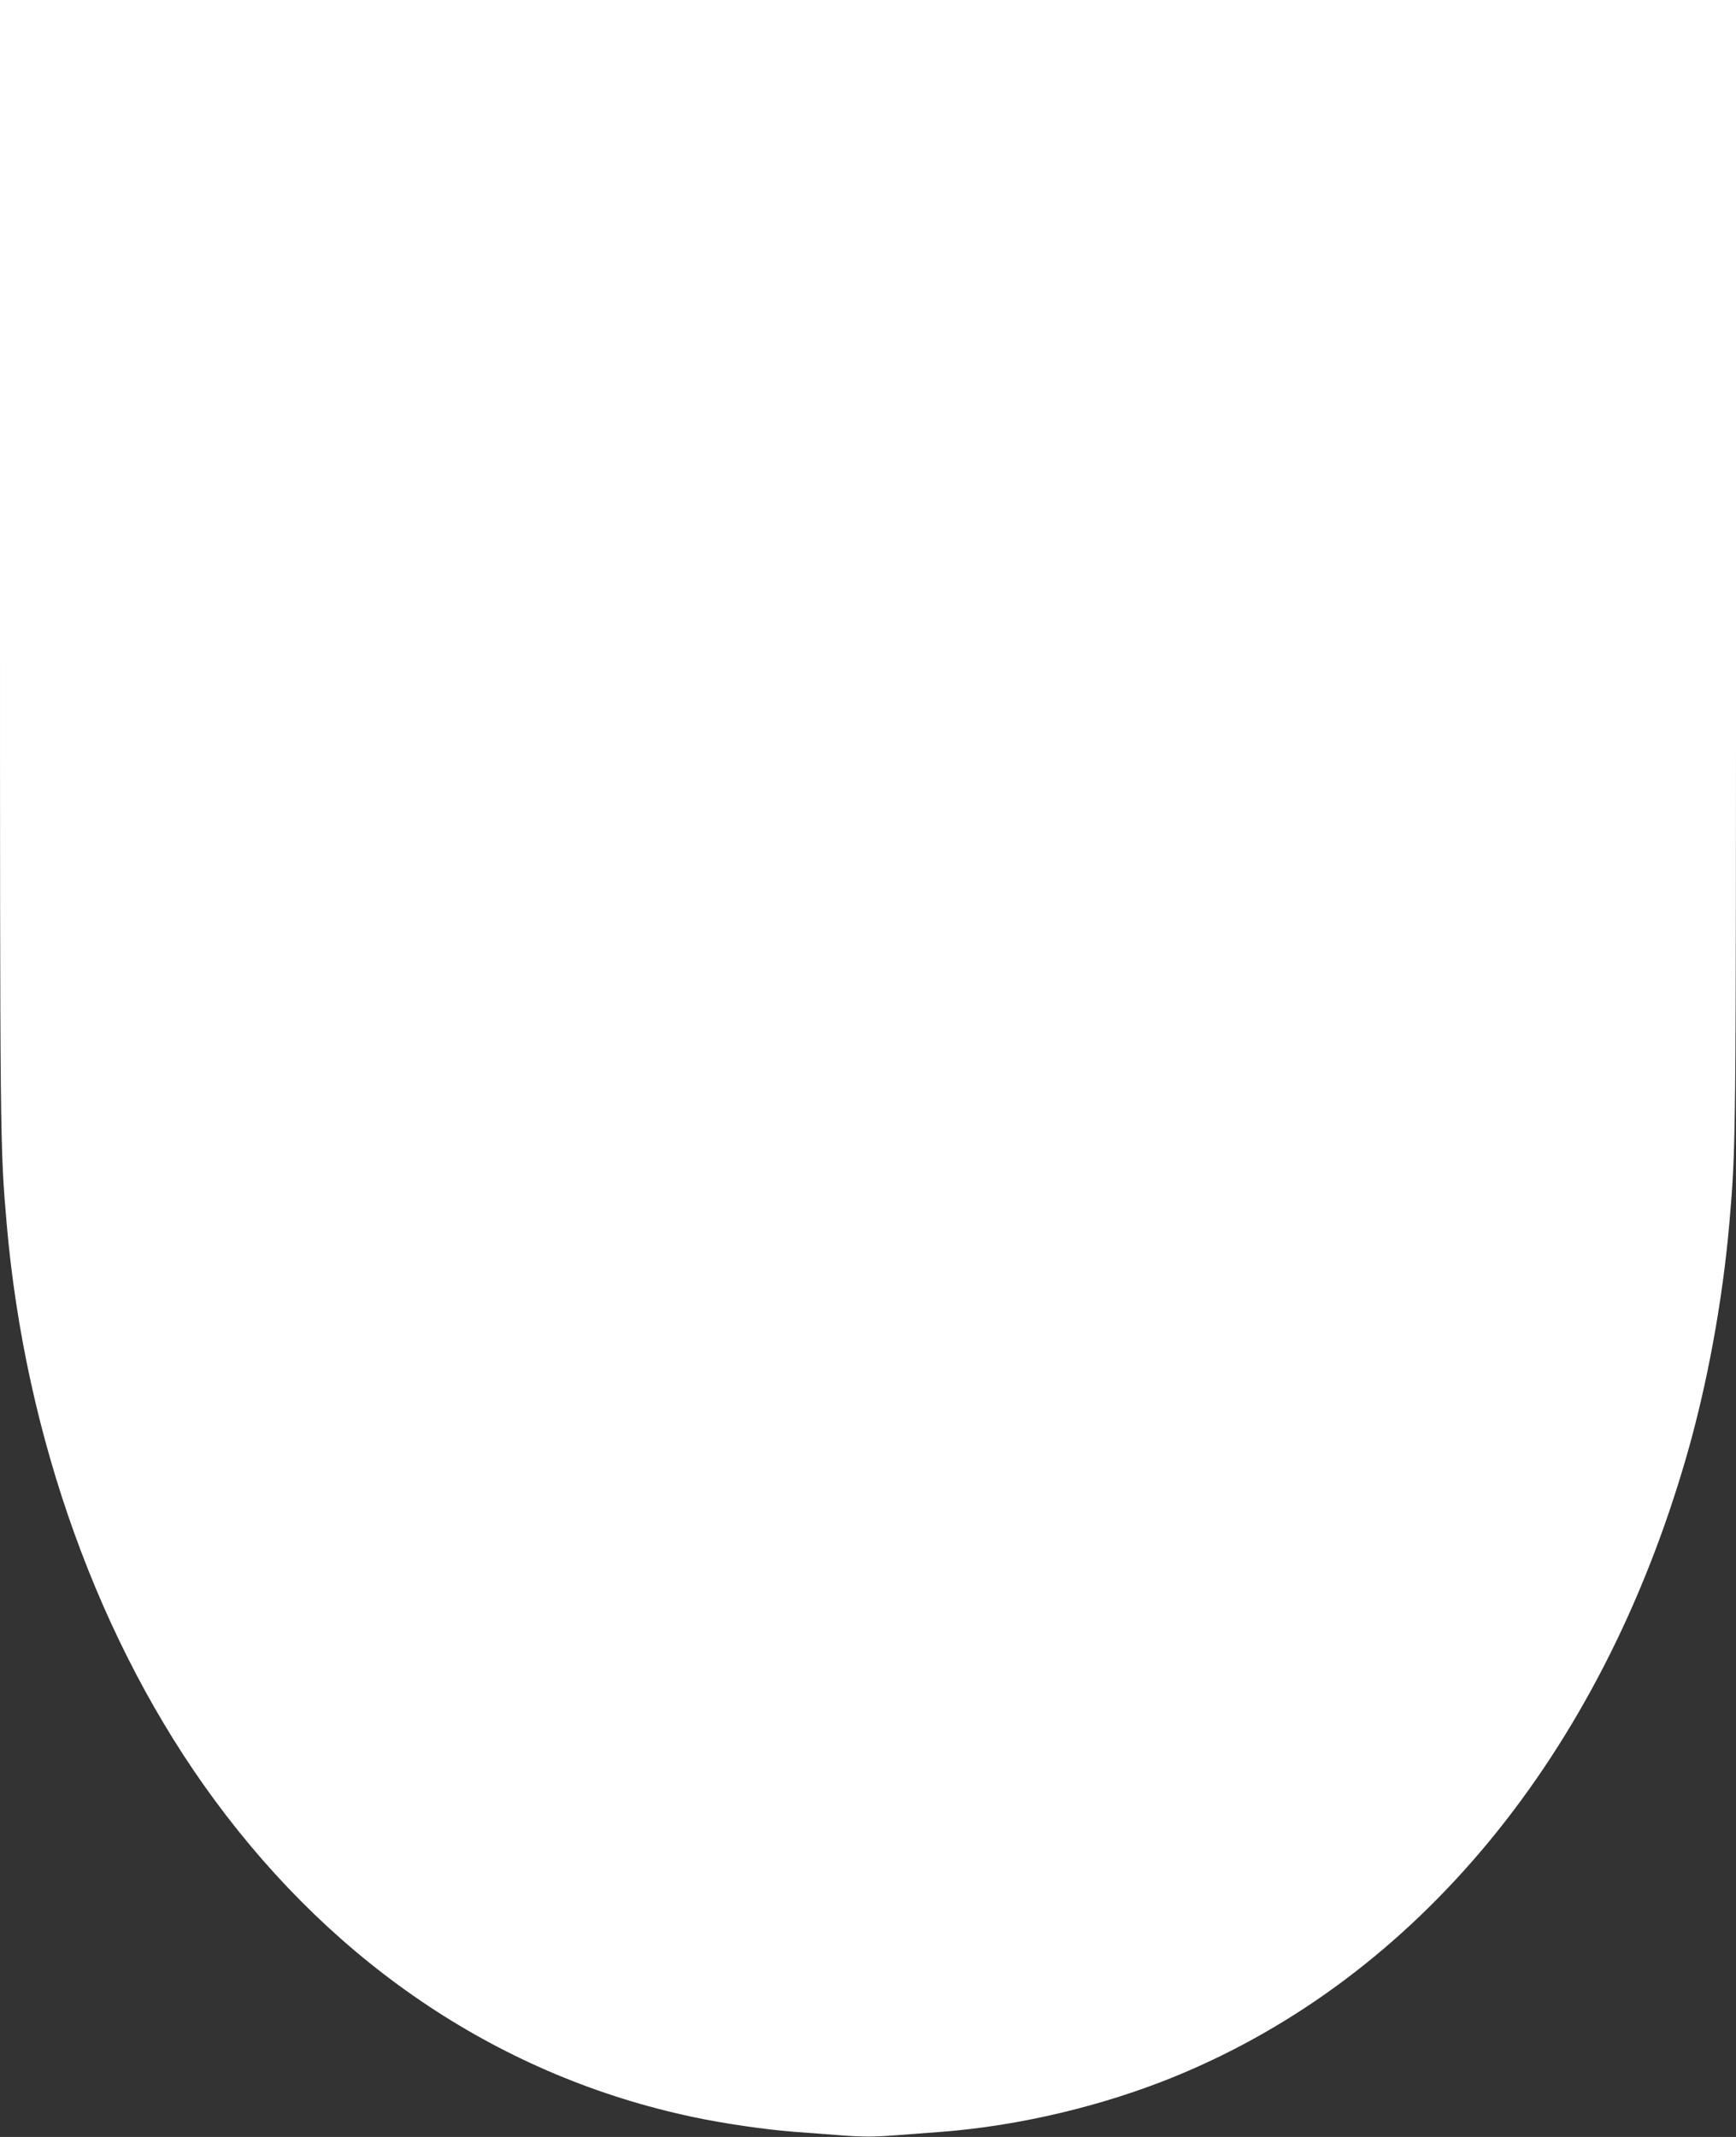 <?xml version="1.0" standalone="no"?>
<!DOCTYPE svg PUBLIC "-//W3C//DTD SVG 20010904//EN"
 "http://www.w3.org/TR/2001/REC-SVG-20010904/DTD/svg10.dtd">
<svg version="1.0" xmlns="http://www.w3.org/2000/svg"
 width="1040pt" height="1280pt" viewBox="0 0 1040 1280"
 preserveAspectRatio="xMidYMid meet">
<rect x="0" y="0" width="1040" height="1280" fill="#333333" stroke="none"/>
<g transform="translate(0,1280) scale(0.1,-0.1)"
fill="#ffffff" stroke="none">
<path d="M0 9428 c0 -3511 0 -3490 40 -3958 111 -1281 556 -2516 1244 -3450
737 -1002 1727 -1659 2865 -1900 186 -40 431 -75 606 -89 77 -6 209 -16 293
-22 114 -9 190 -9 305 0 83 6 215 16 292 22 463 36 964 155 1398 333 1448 595
2544 1923 3060 3711 124 428 216 930 257 1395 40 468 40 447 40 3958 l0 3372
-5200 0 -5200 0 0 -3372z"/>
</g>
</svg>
